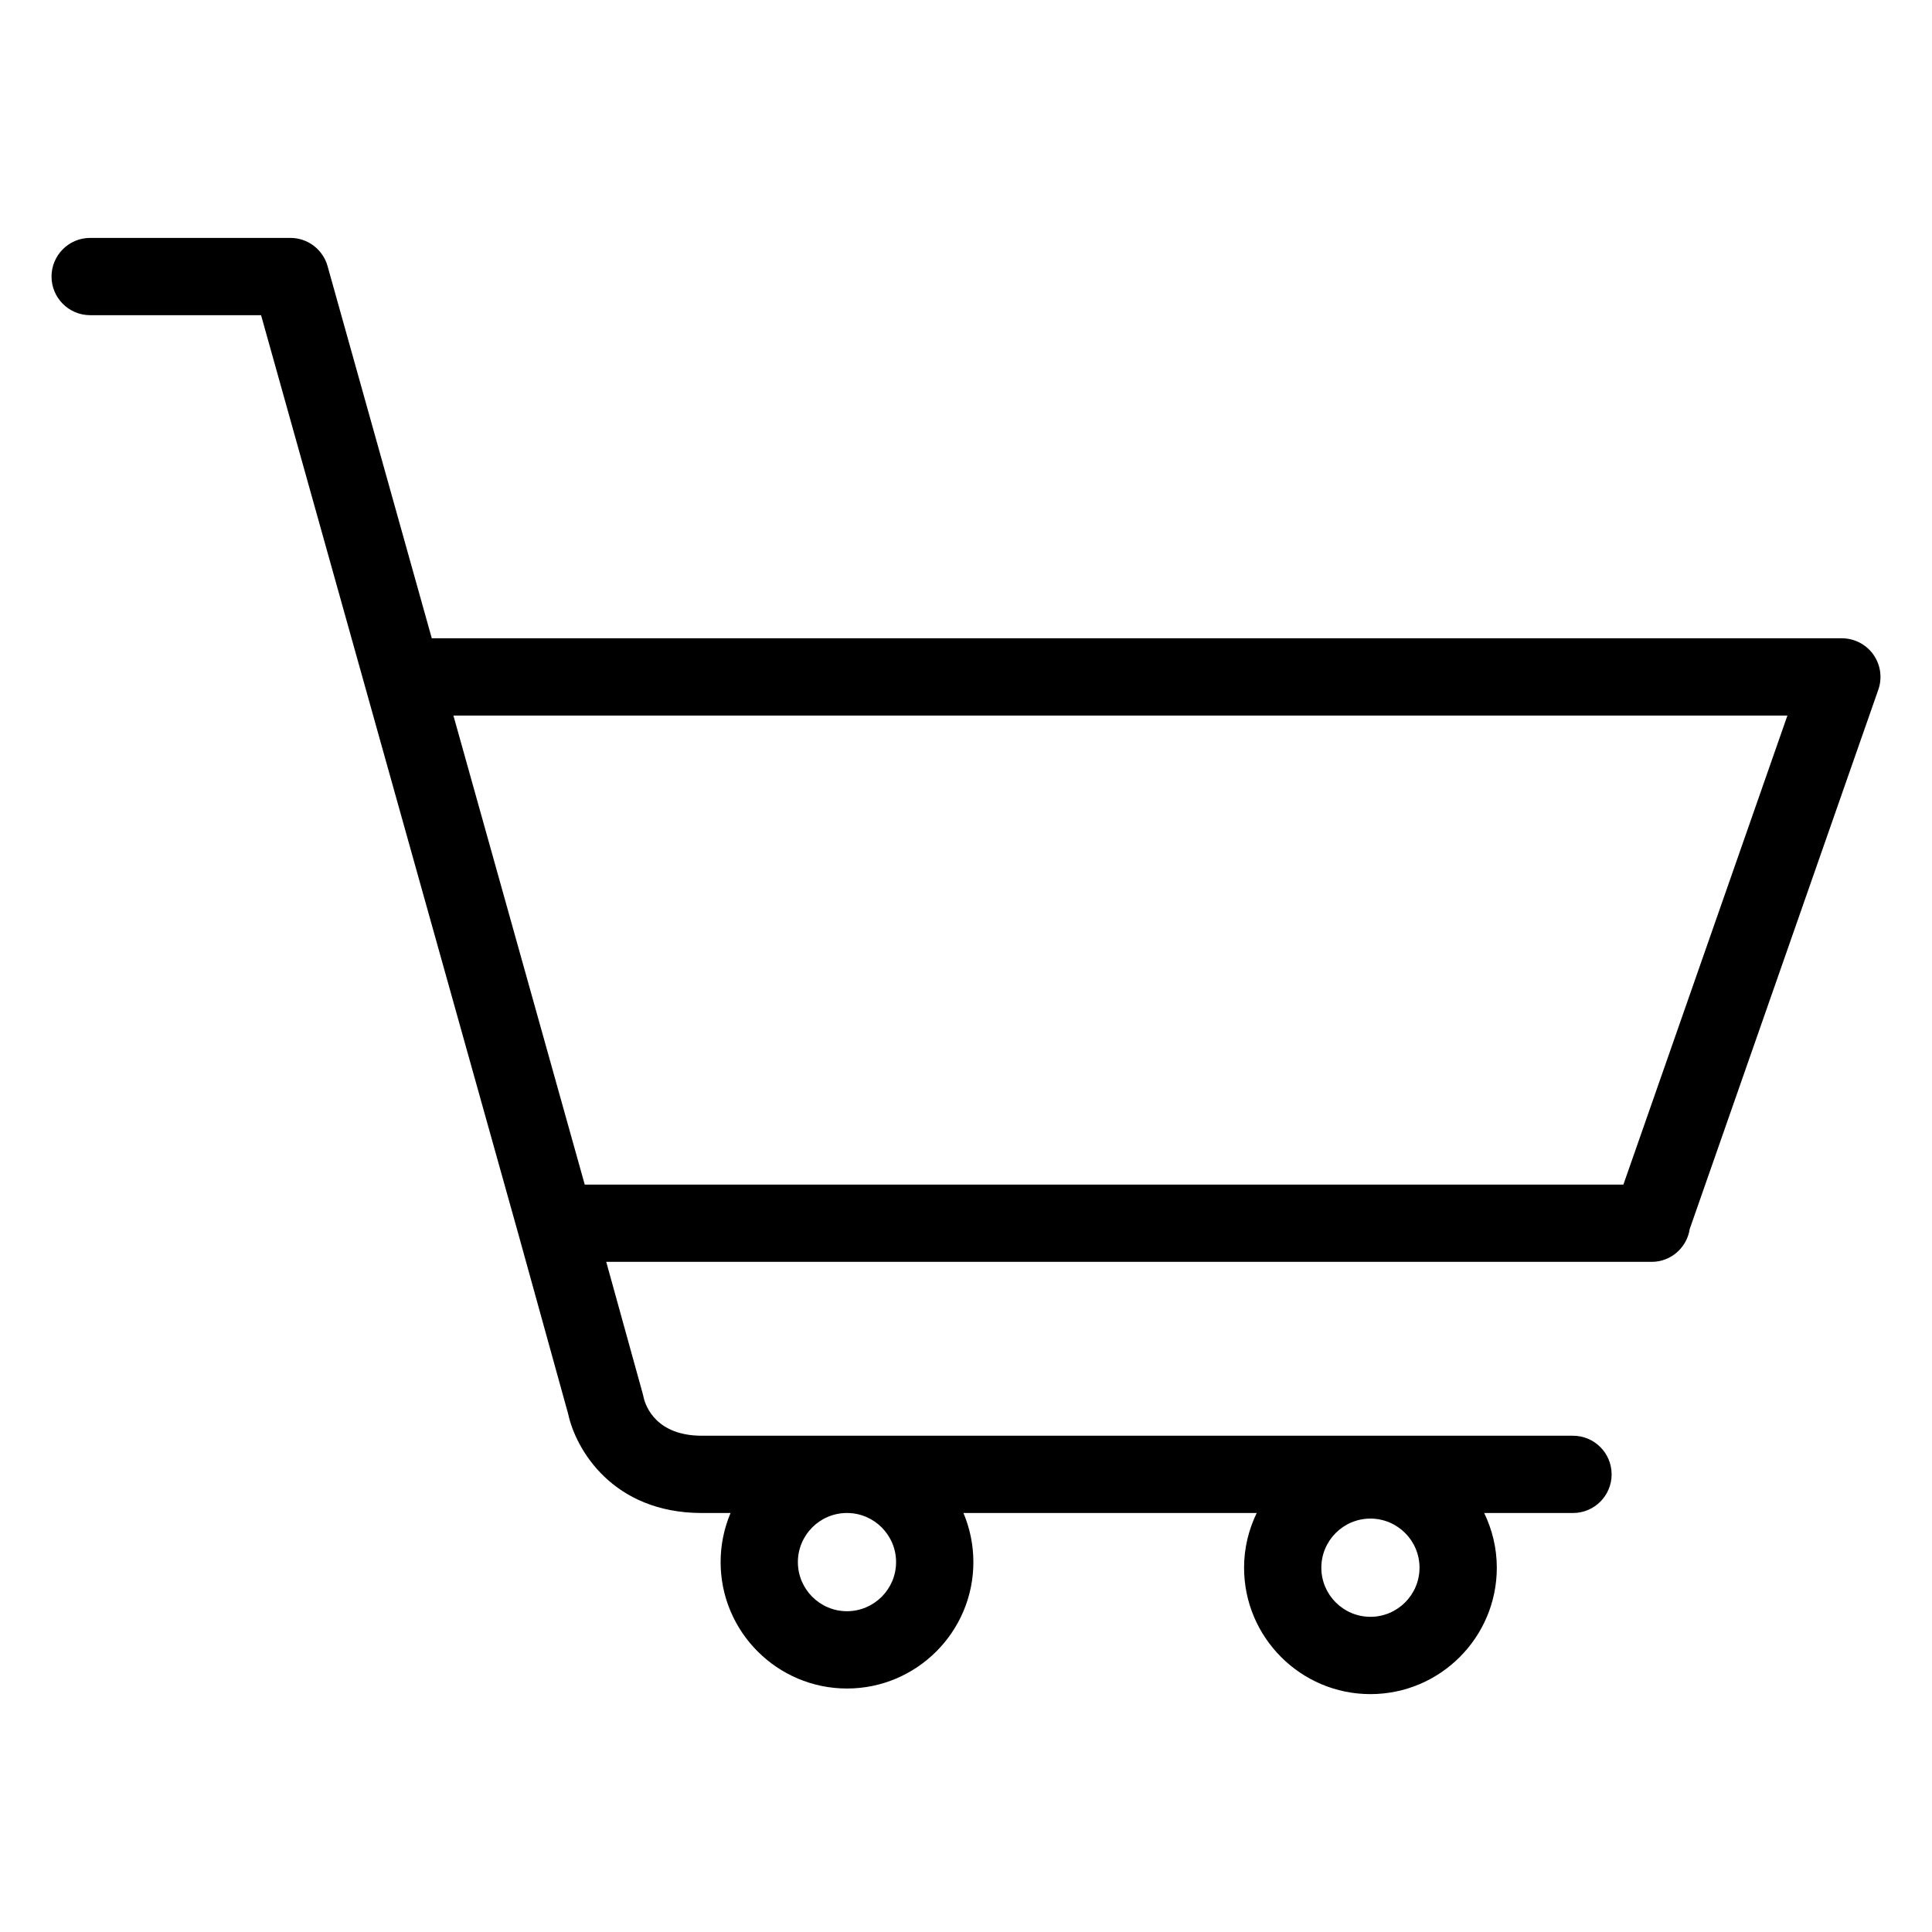 <svg enable-background="new 0 0 100 100" viewBox="0 0 100 100" xmlns="http://www.w3.org/2000/svg"><path d="m96.965 33.88c-.375-.528-.982-.842-1.631-.842h-72.985l-5.394-19.263c-.241-.864-1.029-1.461-1.926-1.461h-10.362c-1.104 0-2 .896-2 2s.896 2 2 2h8.846l13.311 47.539c0 .001.001.002.001.003l2.584 9.332c.391 1.826 2.301 5.125 6.925 5.125h1.479c-.33.782-.514 1.641-.514 2.542 0 3.607 2.935 6.542 6.541 6.542 3.607 0 6.542-2.935 6.542-6.542 0-.901-.184-1.76-.514-2.542h15.178c-.414.858-.653 1.816-.653 2.832 0 3.607 2.935 6.542 6.541 6.542s6.541-2.935 6.541-6.542c0-1.015-.239-1.973-.653-2.832h4.596c1.104 0 2-.896 2-2s-.896-2-2-2h-45.085c-2.375 0-2.914-1.533-3.016-1.969-.01-.053-.021-.105-.036-.158l-1.902-6.873h54.111c1.002 0 1.825-.74 1.97-1.701l9.762-27.915c.214-.611.118-1.288-.257-1.817zm-26.032 49.806c-1.401 0-2.541-1.14-2.541-2.542s1.14-2.542 2.541-2.542 2.541 1.14 2.541 2.542-1.14 2.542-2.541 2.542zm-24.552-2.832c0 1.401-1.141 2.542-2.542 2.542s-2.541-1.14-2.541-2.542 1.14-2.542 2.541-2.542 2.542 1.141 2.542 2.542zm37.646-19.54h-53.761l-6.797-24.276h69.047z"/></svg>